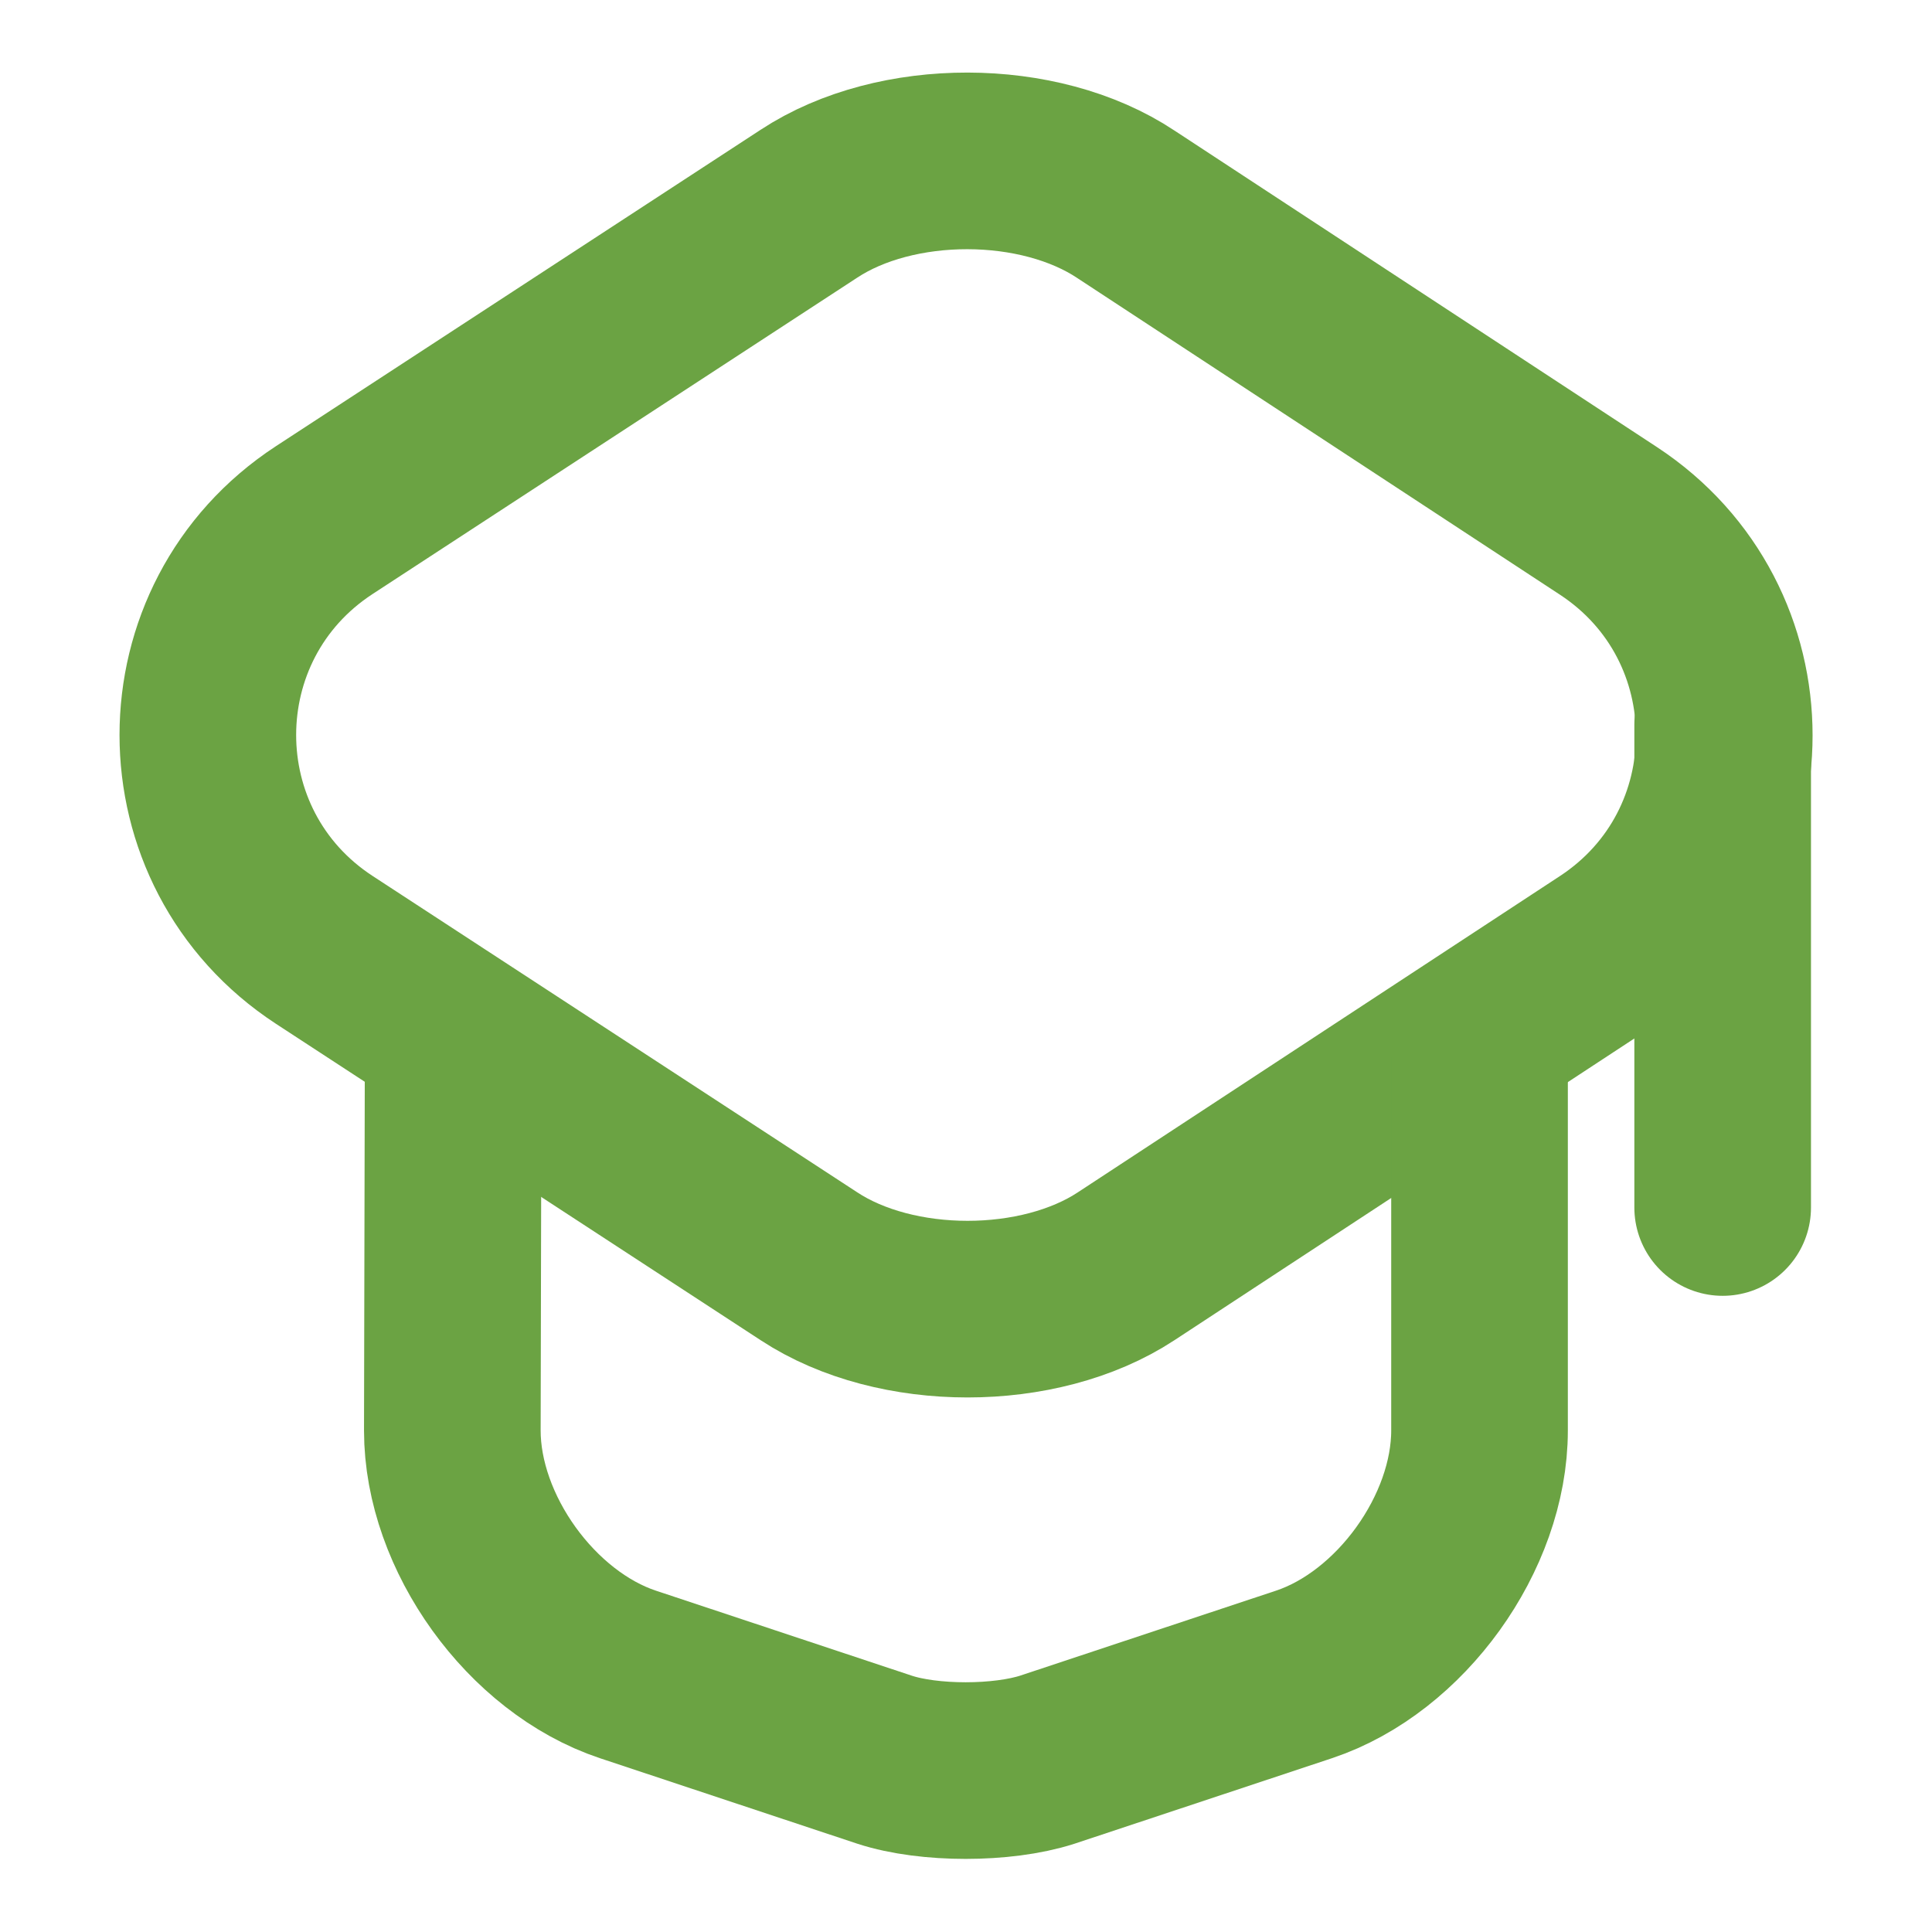 <svg width="40" height="40" viewBox="0 0 40 40" fill="none" xmlns="http://www.w3.org/2000/svg">
<g id="vuesax/linear/teacher">
<g id="teacher">
<path id="Vector" d="M16.749 4.217L6.715 10.767C3.499 12.867 3.499 17.567 6.715 19.667L16.749 26.217C18.549 27.4 21.515 27.4 23.315 26.217L33.299 19.667C36.499 17.567 36.499 12.883 33.299 10.783L23.315 4.233C21.515 3.033 18.549 3.033 16.749 4.217Z" stroke="#6BA343" stroke-width="3.657" stroke-linecap="round" stroke-linejoin="round"/>
<path id="Vector_2" d="M9.382 21.8L9.365 29.617C9.365 31.733 10.999 34 12.999 34.667L18.315 36.433C19.232 36.733 20.749 36.733 21.682 36.433L26.999 34.667C28.999 34 30.632 31.733 30.632 29.617V21.883" stroke="#6BA343" stroke-width="3.657" stroke-linecap="round" stroke-linejoin="round"/>
<path id="Vector_3" d="M35.666 25V15" stroke="#6BA343" stroke-width="3.657" stroke-linecap="round" stroke-linejoin="round"/>
</g>
</g>
</svg>
